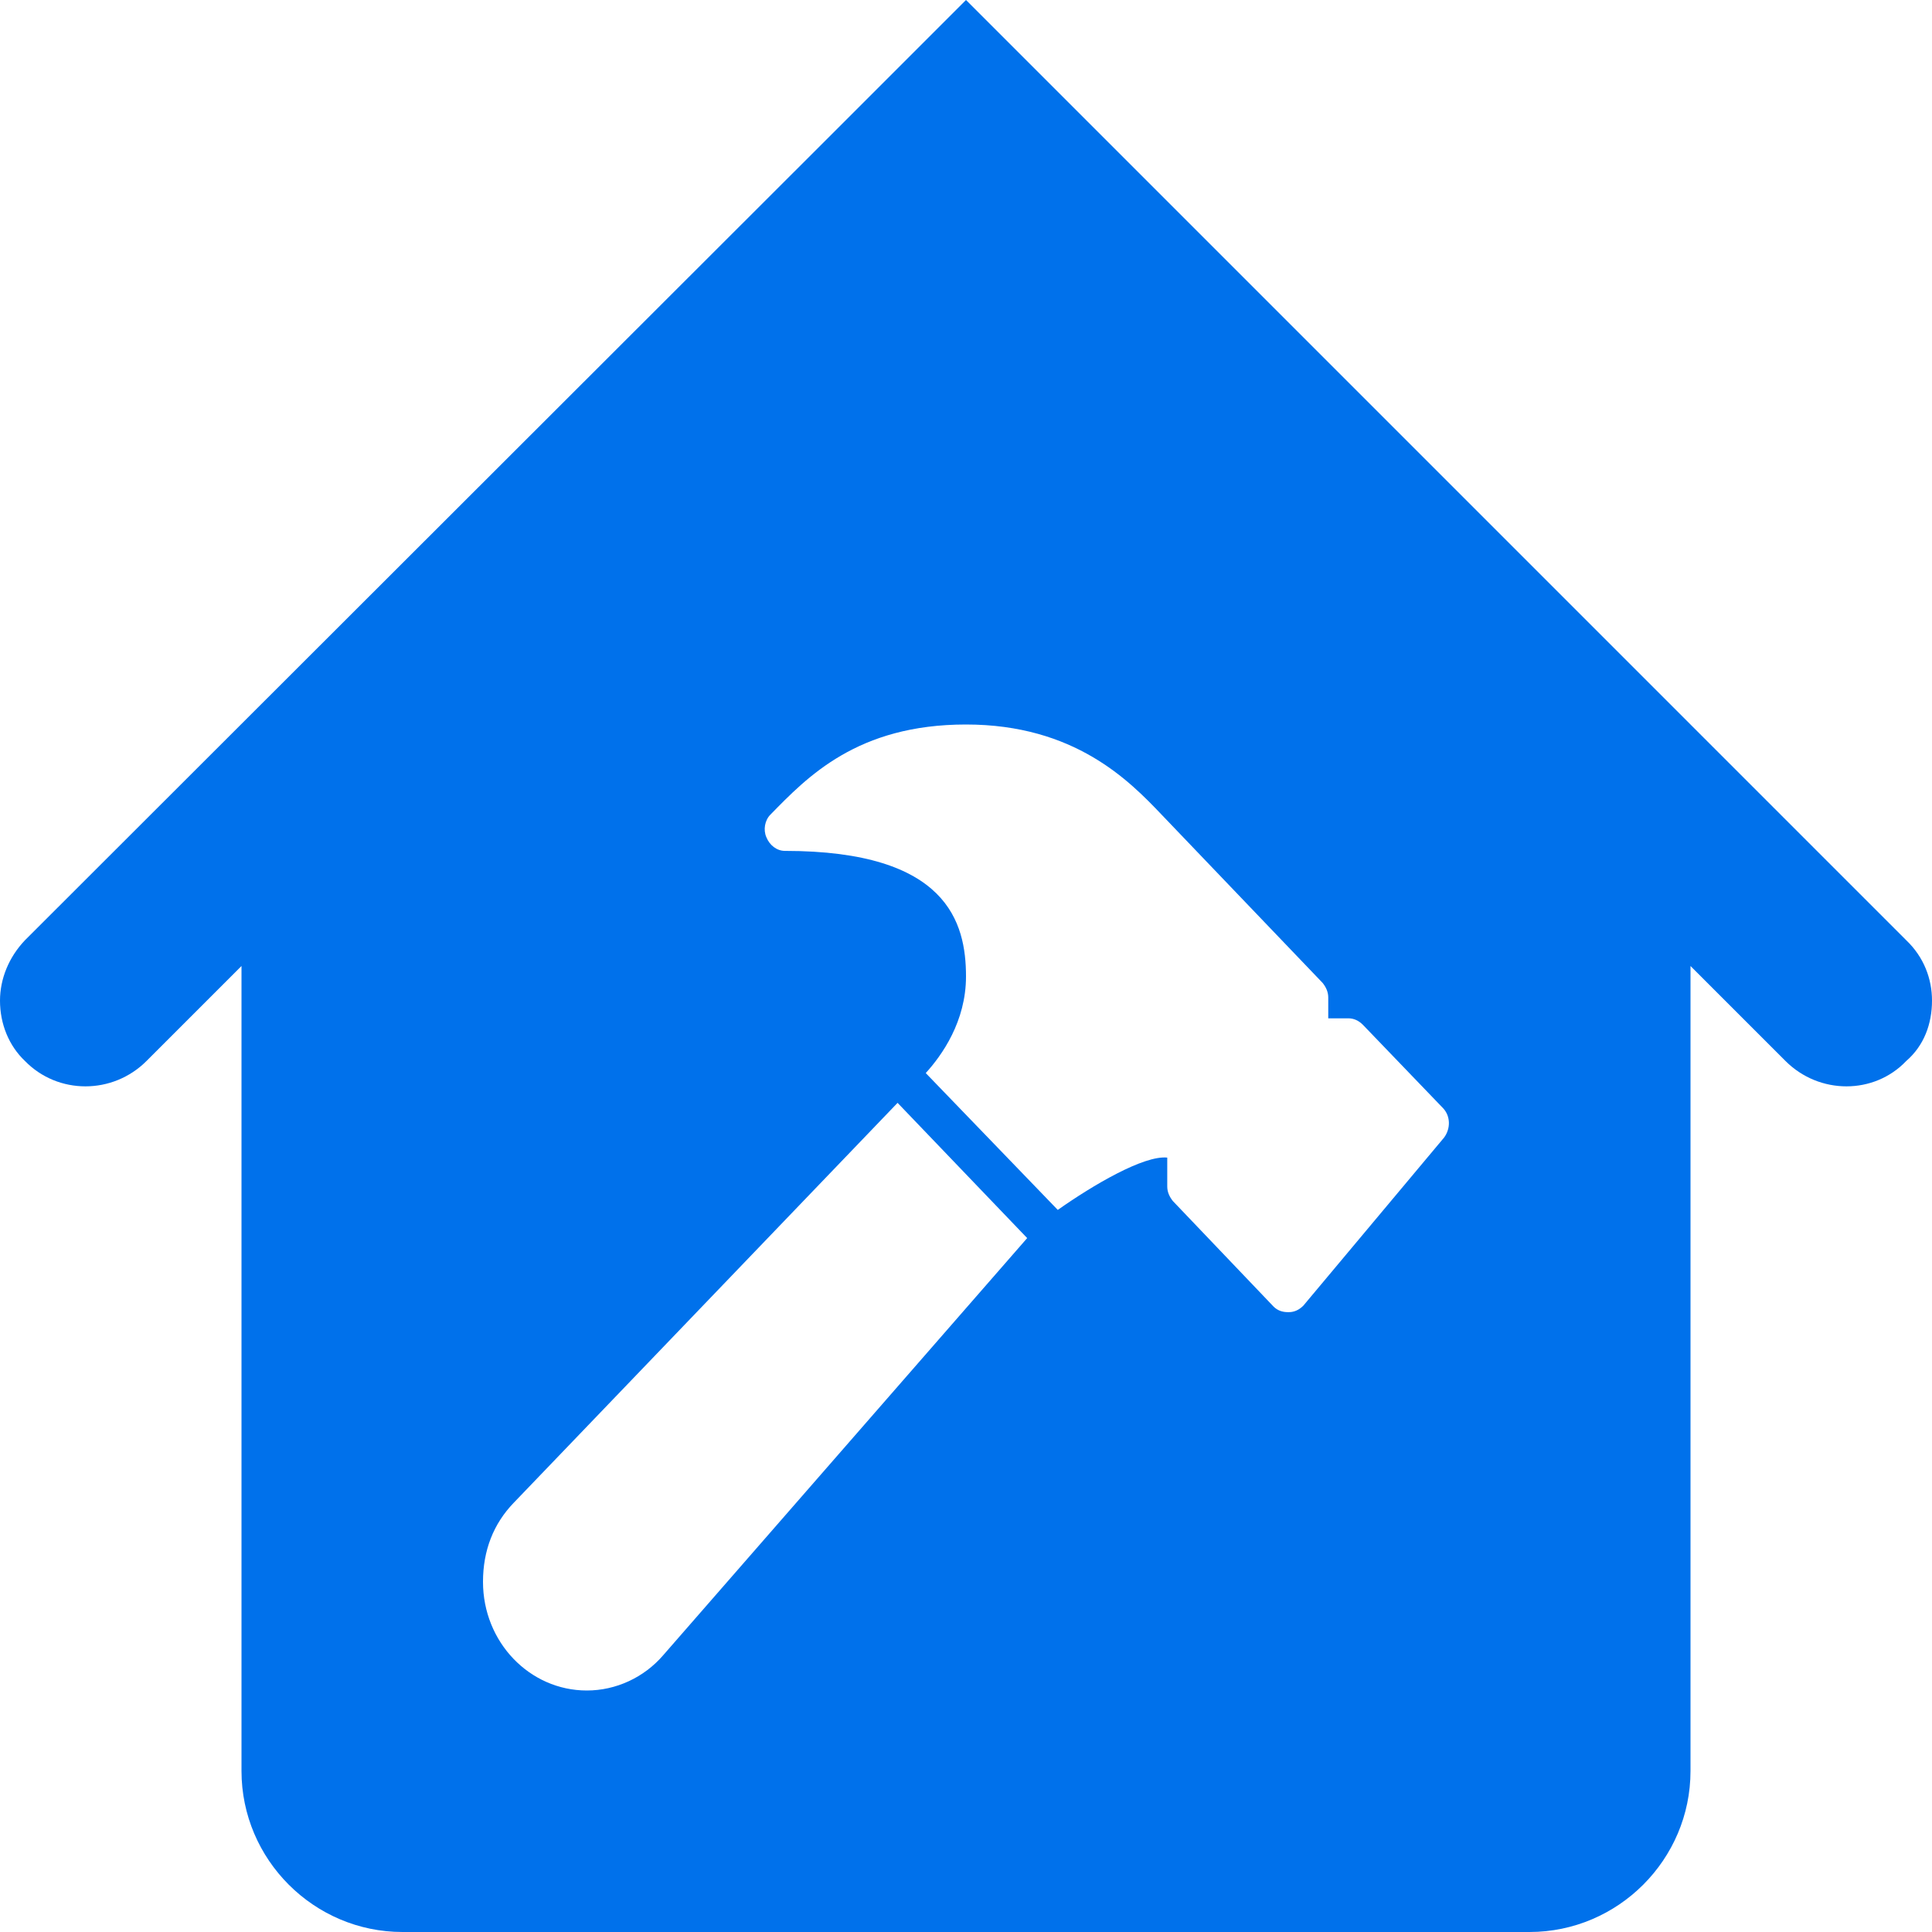 <svg width="24" height="24" viewBox="0 0 24 24" fill="none" xmlns="http://www.w3.org/2000/svg">
<path fill-rule="evenodd" clip-rule="evenodd" d="M23.68 11.68L12 0L10.5 1.5L0.31 11.68C0.11 11.89 0 12.16 0 12.43C0 12.72 0.11 12.99 0.31 13.18C0.72 13.6 1.4 13.6 1.82 13.18L3 12V22C3 23.1 3.9 24 5 24H19C20.1 24 21 23.1 21 22V12L22.18 13.18C22.6 13.6 23.28 13.6 23.68 13.18C23.9 12.99 24 12.72 24 12.43C24 12.16 23.9 11.89 23.68 11.68ZM8.24 20.56C8 20.84 7.65 21 7.29 21C6.58 21 6 20.4 6 19.65C6 19.26 6.13 18.93 6.38 18.67L11.15 13.7L12.76 15.38L8.24 20.56ZM17.94 14.13L16.19 16.22C16.14 16.27 16.08 16.3 16.01 16.3H16C15.93 16.3 15.87 16.28 15.82 16.23L14.57 14.92C14.53 14.87 14.5 14.81 14.5 14.74V14.38C14.21 14.35 13.58 14.72 13.14 15.03L11.5 13.33C11.7 13.11 12 12.69 12 12.13C12 11.46 11.77 10.57 9.75 10.57C9.65 10.57 9.56 10.5 9.52 10.4C9.48 10.31 9.5 10.19 9.57 10.12C10.03 9.65 10.65 9 12 9C13.35 9 14.03 9.7 14.43 10.12L16.43 12.21C16.47 12.26 16.5 12.32 16.5 12.39V12.65H16.75C16.82 12.65 16.88 12.68 16.93 12.73L17.93 13.77C18.02 13.87 18.02 14.02 17.94 14.13Z" fill="#0071EB"/>
</svg>
